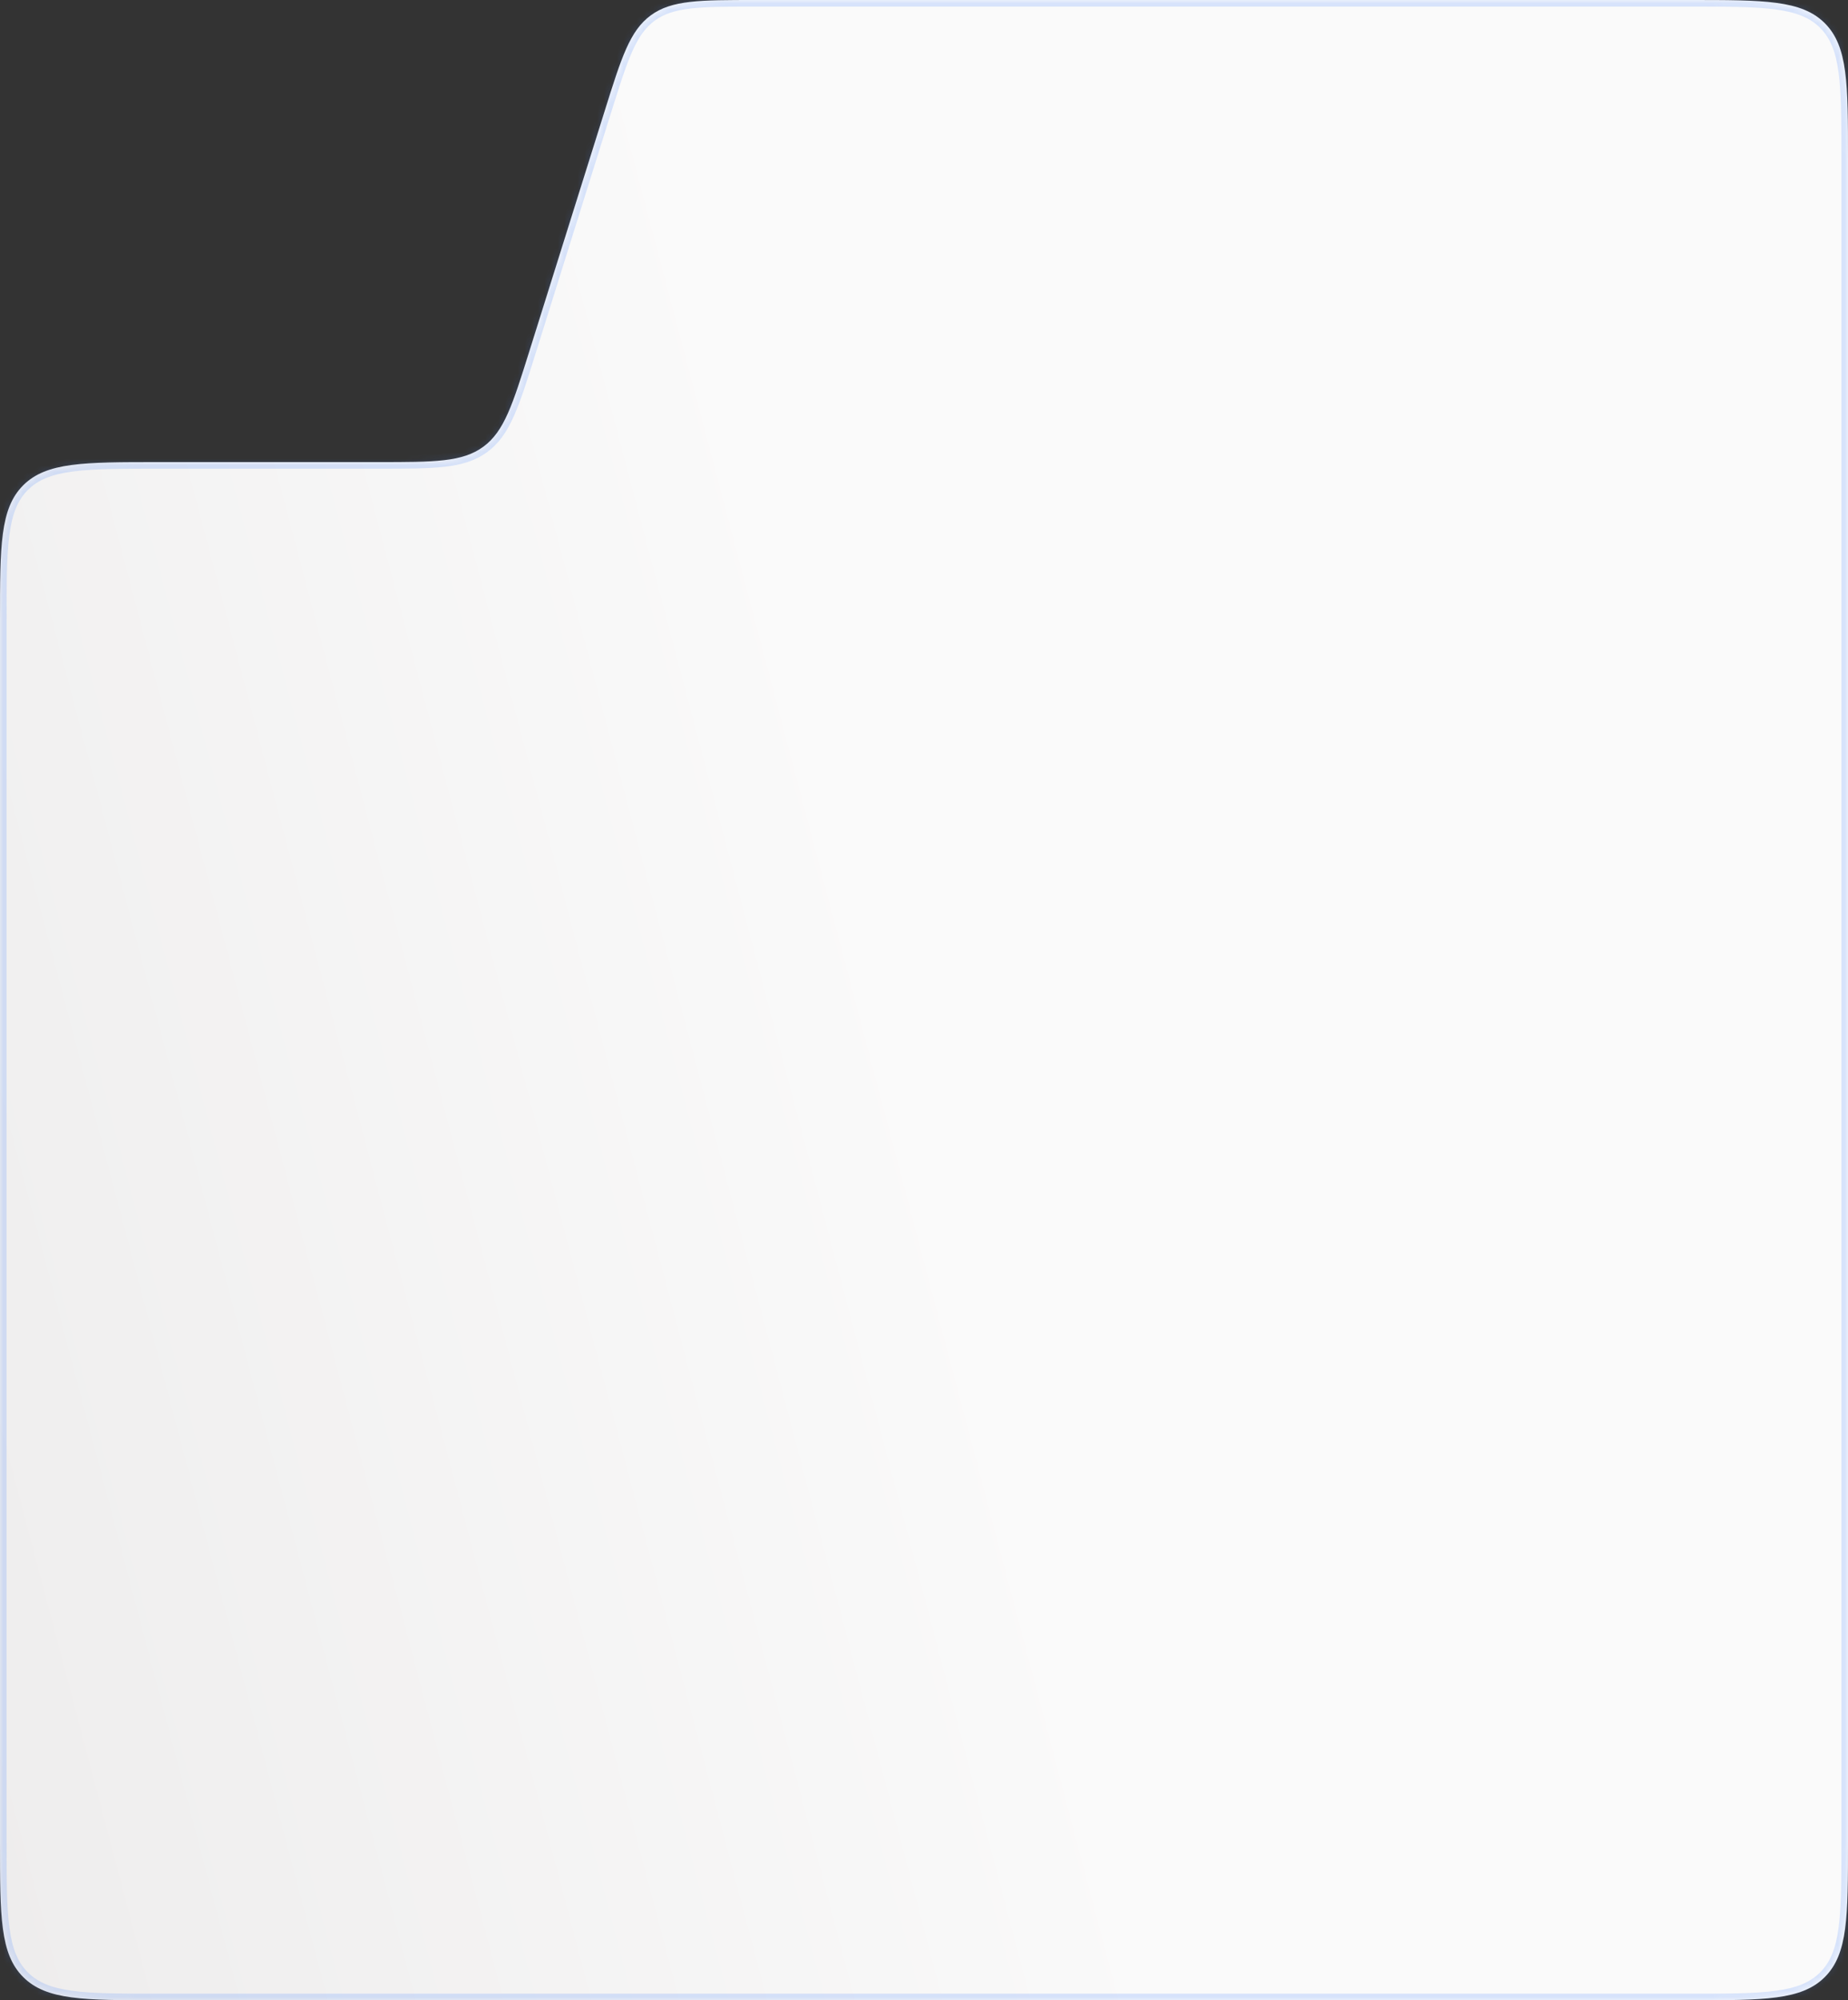 <?xml version="1.0" encoding="UTF-8"?> <svg xmlns="http://www.w3.org/2000/svg" width="280" height="303" viewBox="0 0 280 303" fill="none"><rect x="0" y="0" width="280" height="303" fill="#333333" stroke="none"/> <mask id="path-1-inside-1_123_876" fill="white"> <path fill-rule="evenodd" clip-rule="evenodd" d="M91.615 16.82C94.158 8.711 95.429 4.657 98.599 2.328C101.769 0 106.018 0 114.516 0H256C267.314 0 272.971 0 276.485 3.515C280 7.029 280 12.686 280 24V70V73V279C280 290.314 280 295.971 276.485 299.485C272.971 303 267.314 303 256 303H24C12.686 303 7.029 303 3.515 299.485C0 295.971 0 290.314 0 279V94C0 82.686 0 77.029 3.515 73.515C7.029 70 12.686 70 24 70H57.314C65.811 70 70.061 70 73.231 67.672C76.401 65.343 77.672 61.289 80.214 53.18L91.615 16.82Z"></path> </mask> <path fill-rule="evenodd" clip-rule="evenodd" d="M91.615 16.82C94.158 8.711 95.429 4.657 98.599 2.328C101.769 0 106.018 0 114.516 0H256C267.314 0 272.971 0 276.485 3.515C280 7.029 280 12.686 280 24V70V73V279C280 290.314 280 295.971 276.485 299.485C272.971 303 267.314 303 256 303H24C12.686 303 7.029 303 3.515 299.485C0 295.971 0 290.314 0 279V94C0 82.686 0 77.029 3.515 73.515C7.029 70 12.686 70 24 70H57.314C65.811 70 70.061 70 73.231 67.672C76.401 65.343 77.672 61.289 80.214 53.18L91.615 16.82Z" fill="url(#paint0_linear_123_876)"></path> <path d="M73.231 67.672L72.639 66.866L73.231 67.672ZM276.485 299.485L277.192 300.192L276.485 299.485ZM3.515 73.515L2.808 72.808L3.515 73.515ZM91.615 16.82L92.569 17.119L91.615 16.82ZM98.599 2.328L99.191 3.134L98.599 2.328ZM3.515 299.485L2.808 300.192L3.515 299.485ZM276.485 3.515L277.192 2.808L276.485 3.515ZM256 1H114.516V-1H256V1ZM279 70V24H281V70H279ZM279 73V70H281V73H279ZM279 279V73H281V279H279ZM24 302H256V304H24V302ZM1 94V279H-1V94H1ZM57.314 71H24V69H57.314V71ZM92.569 17.119L81.168 53.48L79.26 52.881L90.661 16.52L92.569 17.119ZM57.314 69C61.586 69 64.705 68.999 67.155 68.716C69.58 68.436 71.245 67.889 72.639 66.866L73.823 68.478C72.046 69.782 70.002 70.4 67.385 70.702C64.793 71.001 61.539 71 57.314 71V69ZM81.168 53.48C79.904 57.512 78.932 60.617 77.871 63C76.8 65.407 75.599 67.173 73.823 68.478L72.639 66.866C74.032 65.842 75.052 64.417 76.044 62.187C77.047 59.934 77.982 56.958 79.26 52.881L81.168 53.48ZM281 279C281 284.629 281.002 288.951 280.552 292.301C280.097 295.679 279.167 298.218 277.192 300.192L275.778 298.778C277.319 297.238 278.145 295.191 278.57 292.034C278.998 288.848 279 284.685 279 279H281ZM256 302C261.685 302 265.848 301.998 269.034 301.57C272.191 301.145 274.238 300.319 275.778 298.778L277.192 300.192C275.218 302.167 272.679 303.097 269.301 303.552C265.951 304.002 261.629 304 256 304V302ZM-1 94C-1 88.371 -1.002 84.049 -0.552 80.7C-0.097 77.321 0.833 74.782 2.808 72.808L4.222 74.222C2.681 75.762 1.855 77.809 1.43 80.966C1.002 84.152 1 88.315 1 94H-1ZM24 71C18.315 71 14.152 71.002 10.966 71.43C7.809 71.855 5.762 72.681 4.222 74.222L2.808 72.808C4.782 70.834 7.321 69.903 10.7 69.448C14.049 68.998 18.371 69 24 69V71ZM114.516 1C110.244 1 107.124 1.002 104.674 1.284C102.25 1.564 100.585 2.111 99.191 3.134L98.007 1.522C99.783 0.218 101.828 -0.4 104.445 -0.702C107.036 -1.002 110.29 -1 114.516 -1V1ZM90.661 16.52C91.925 12.488 92.897 9.383 93.958 7C95.029 4.593 96.231 2.827 98.007 1.522L99.191 3.134C97.797 4.158 96.778 5.583 95.785 7.813C94.782 10.066 93.848 13.042 92.569 17.119L90.661 16.52ZM24 304C18.371 304 14.049 304.002 10.7 303.552C7.321 303.097 4.782 302.167 2.808 300.192L4.222 298.778C5.762 300.319 7.809 301.145 10.966 301.57C14.152 301.998 18.315 302 24 302V304ZM1 279C1 284.685 1.002 288.848 1.43 292.034C1.855 295.191 2.681 297.238 4.222 298.778L2.808 300.192C0.833 298.218 -0.097 295.679 -0.552 292.301C-1.002 288.951 -1 284.629 -1 279H1ZM256 -1C261.629 -1 265.951 -1.002 269.301 -0.552C272.679 -0.097 275.218 0.833 277.192 2.808L275.778 4.222C274.238 2.681 272.191 1.855 269.034 1.43C265.848 1.002 261.685 1 256 1V-1ZM279 24C279 18.315 278.998 14.152 278.57 10.966C278.145 7.809 277.319 5.762 275.778 4.222L277.192 2.808C279.167 4.782 280.097 7.321 280.552 10.7C281.002 14.049 281 18.371 281 24H279Z" fill="#4F87FF" fill-opacity="0.2" mask="url(#path-1-inside-1_123_876)"></path> <defs> <linearGradient id="paint0_linear_123_876" x1="-355.5" y1="1164.1" x2="353.793" y2="977.155" gradientUnits="userSpaceOnUse"> <stop stop-color="#C6C1C1"></stop> <stop offset="1" stop-color="#FAFAFA"></stop> </linearGradient> </defs> </svg> 